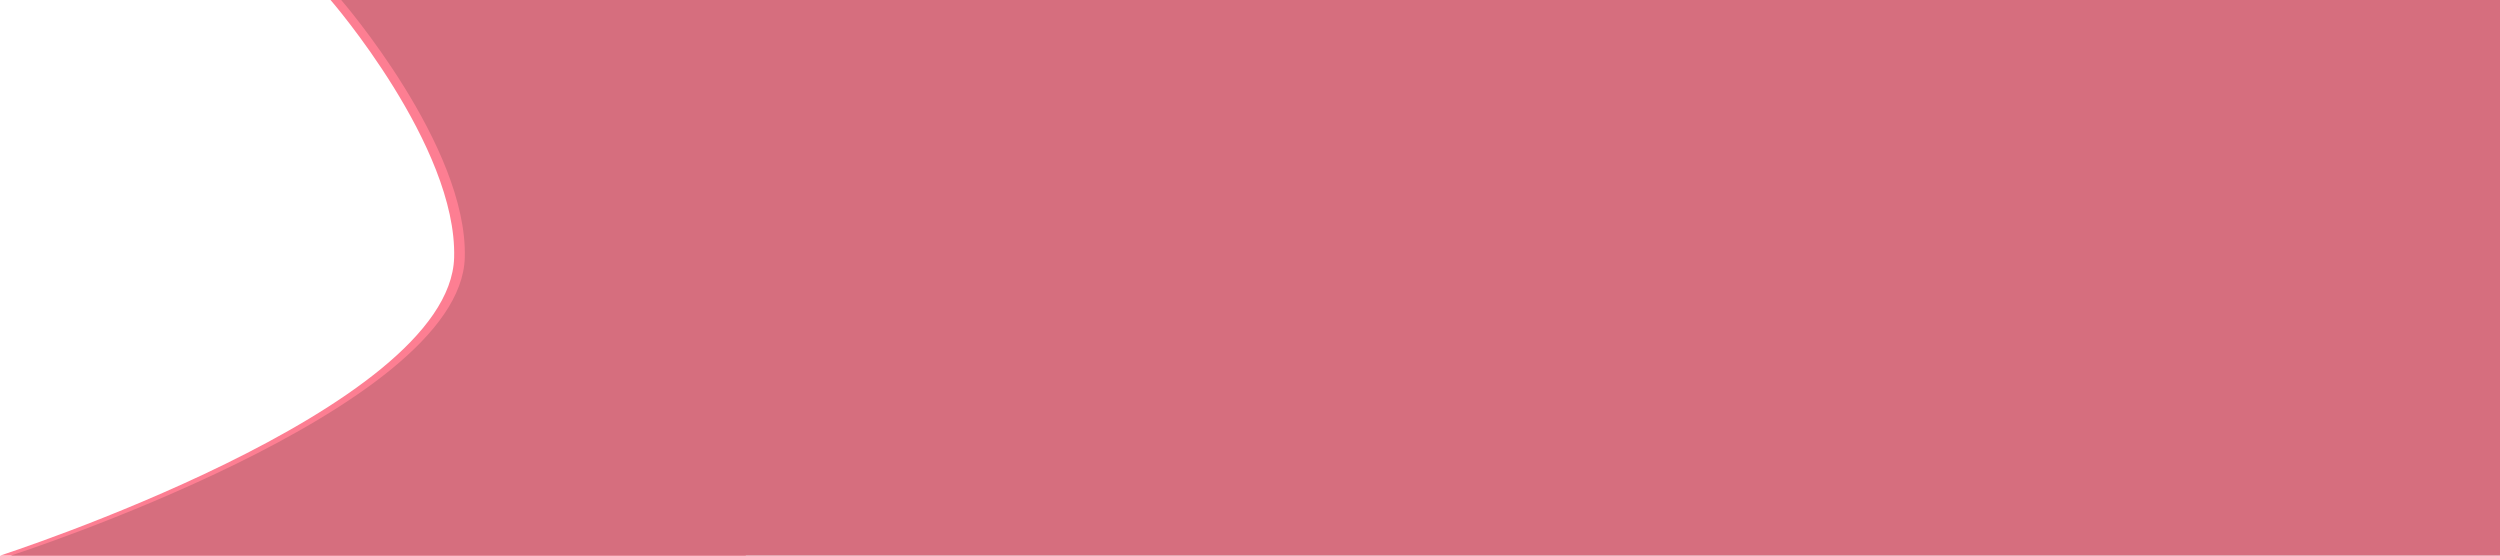 <?xml version="1.0" encoding="UTF-8"?> <svg xmlns="http://www.w3.org/2000/svg" width="4693" height="1043" viewBox="0 0 4693 1043" fill="none"><path d="M852.5 483.5C858.309 274.15 620.5 0 620.5 0H1400V1043H0C0 1043 844.543 770.263 852.5 483.5Z" fill="#FD7E92"></path><path d="M872.5 483.5C878.309 274.15 640.5 0 640.5 0H4693V1043H20C20 1043 864.543 770.263 872.5 483.5Z" fill="#D66E7E"></path></svg> 